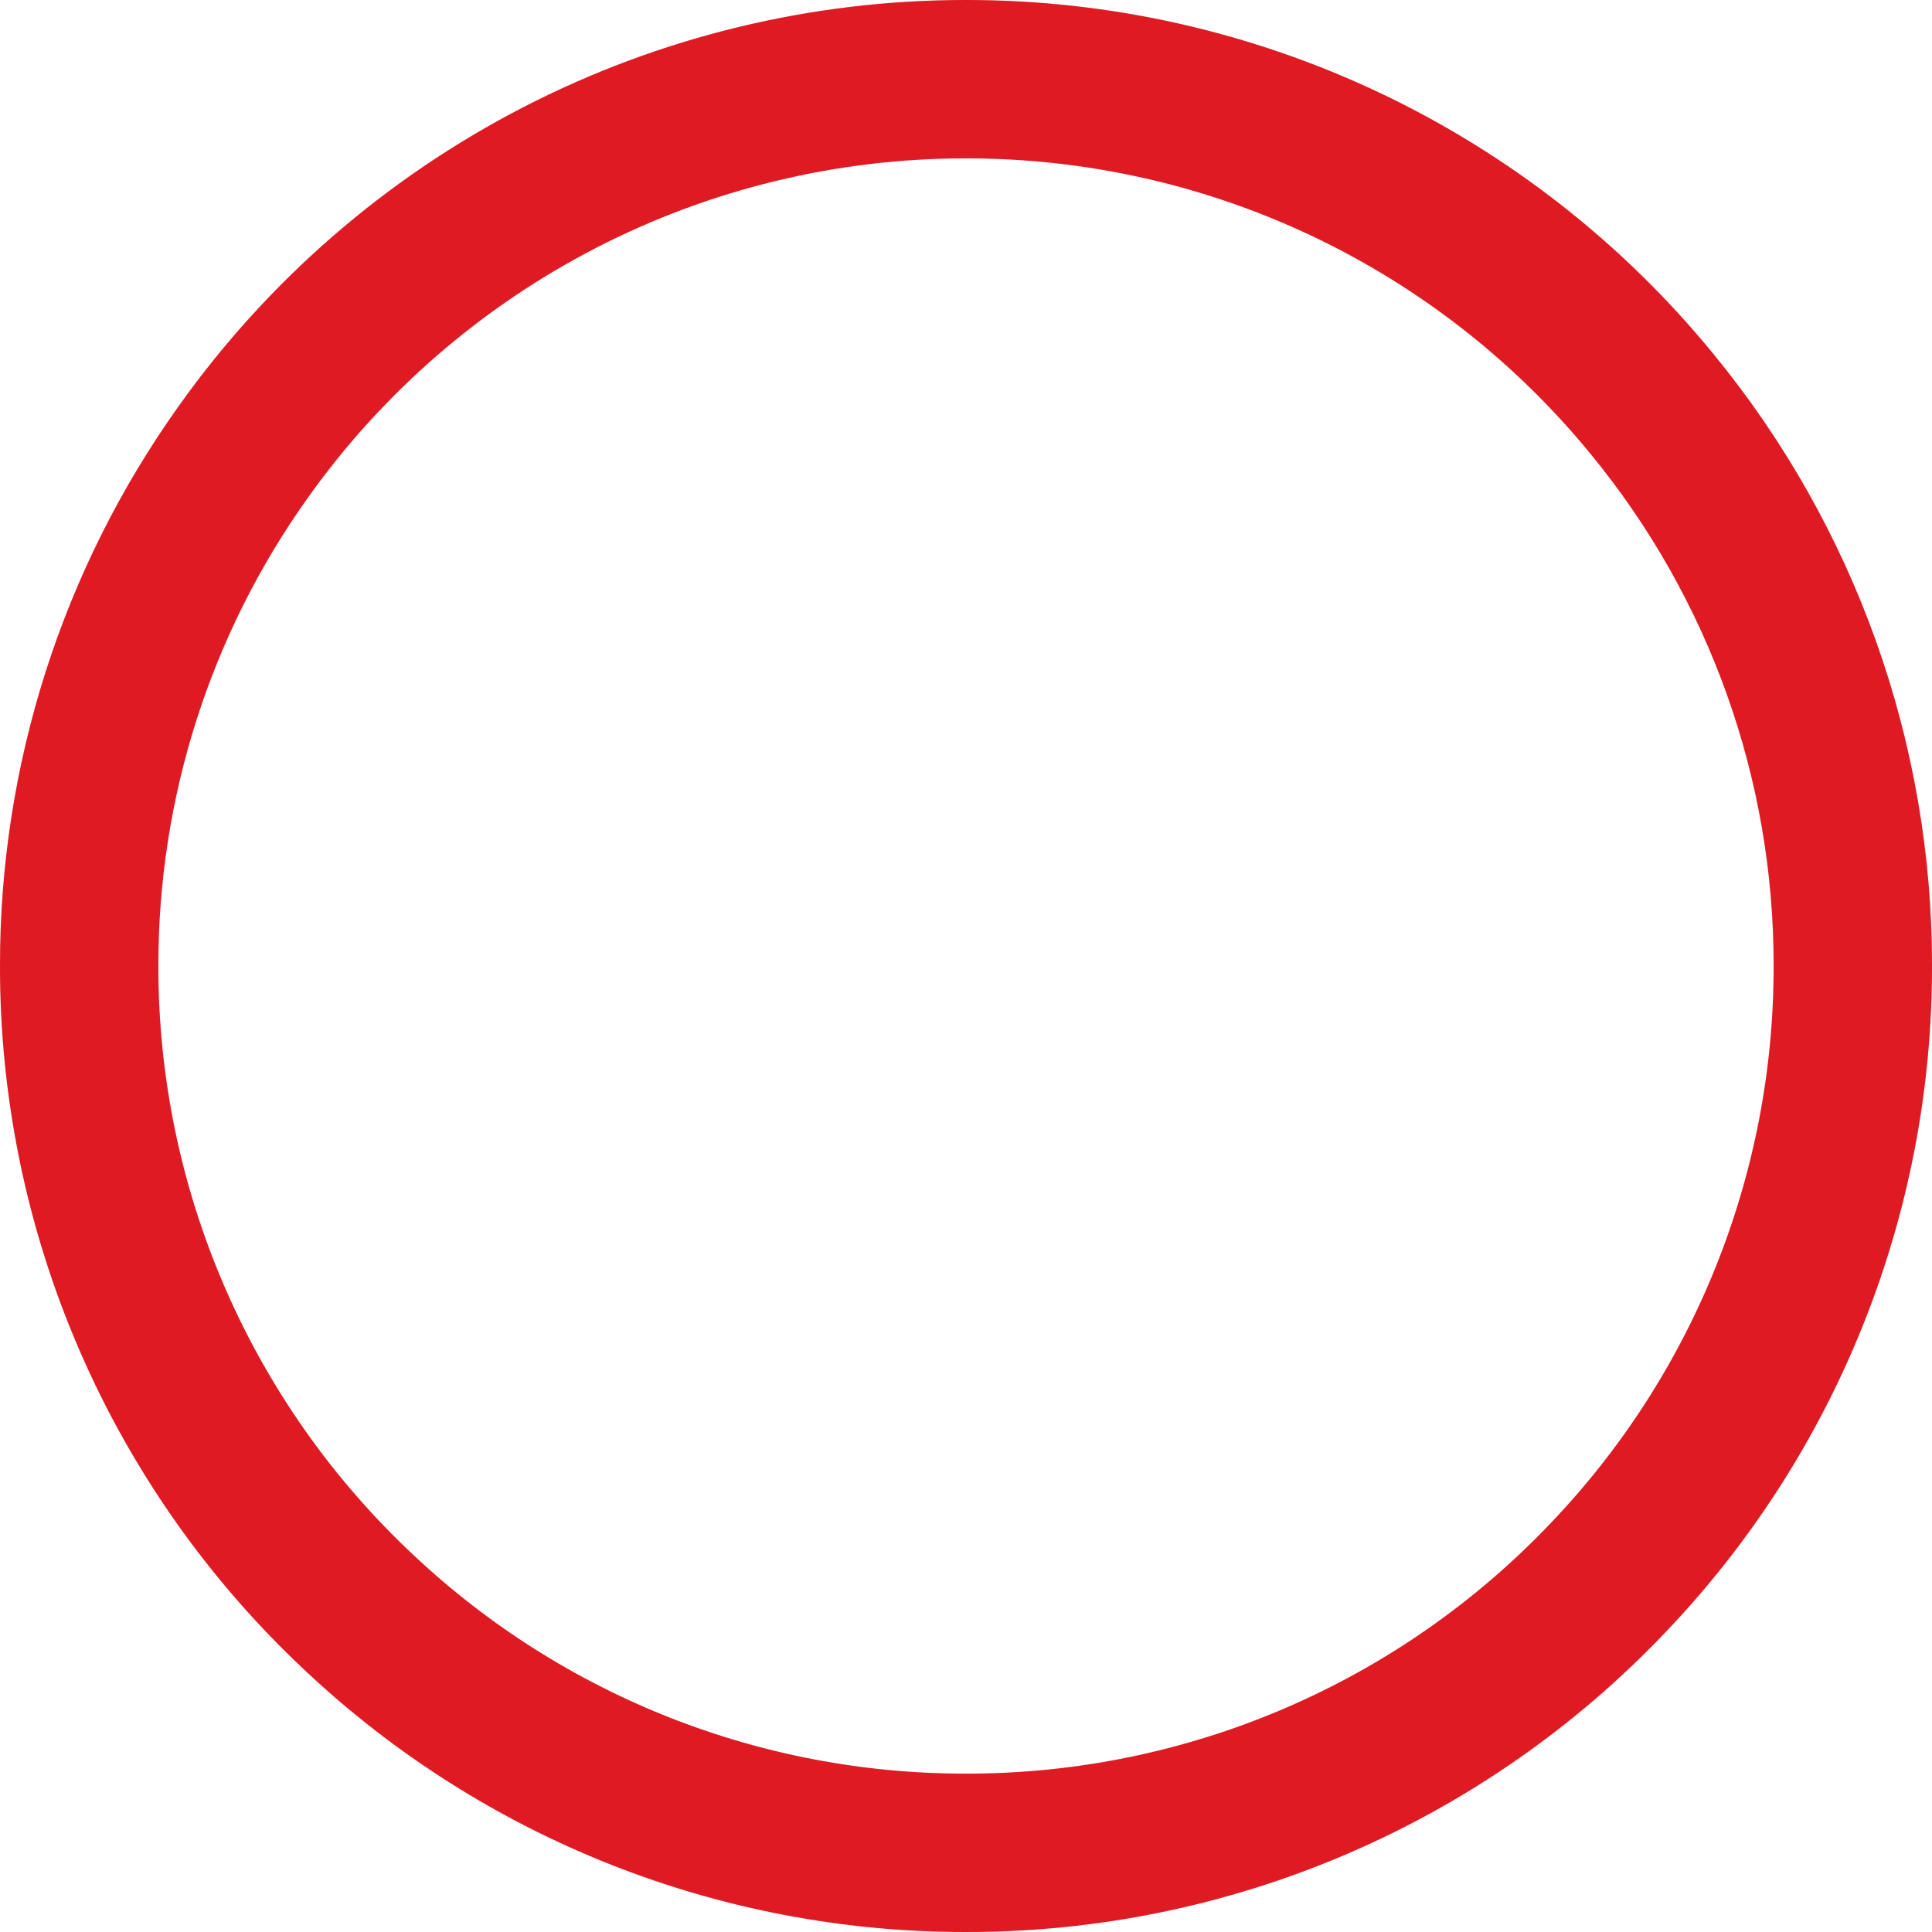 <svg width="61" height="61" viewBox="0 0 61 61" fill="none" xmlns="http://www.w3.org/2000/svg">
<g clip-path="url(#clip0_3301_8368)">
<path d="M30.5 58.5C45.964 58.5 58.5 45.964 58.5 30.5C58.5 15.036 45.964 2.5 30.5 2.5C15.036 2.5 2.5 15.036 2.5 30.5C2.5 45.964 15.036 58.5 30.5 58.5Z" stroke="#E2E6ED" stroke-width="5" stroke-miterlimit="10"/>
<path d="M2.5 30.5C2.495 34.334 3.28 38.127 4.806 41.644C6.331 45.161 8.564 48.326 11.366 50.942C16.548 55.807 23.392 58.51 30.5 58.5C34.293 58.505 38.047 57.737 41.533 56.243C45.019 54.749 48.164 52.56 50.776 49.81C55.743 44.609 58.51 37.692 58.5 30.5C58.51 24.035 56.273 17.767 52.172 12.769C49.548 9.556 46.242 6.968 42.494 5.191C38.745 3.415 34.648 2.496 30.5 2.5C26.035 2.497 21.633 3.563 17.664 5.609C13.695 7.656 10.274 10.623 7.686 14.262C4.304 19 2.491 24.679 2.5 30.5Z" stroke="#E01A23" stroke-width="5" stroke-miterlimit="10"/>
</g>
<defs>
<clipPath id="clip0_3301_8368">
<rect width="61" height="61" fill="white"/>
</clipPath>
</defs>
</svg>
